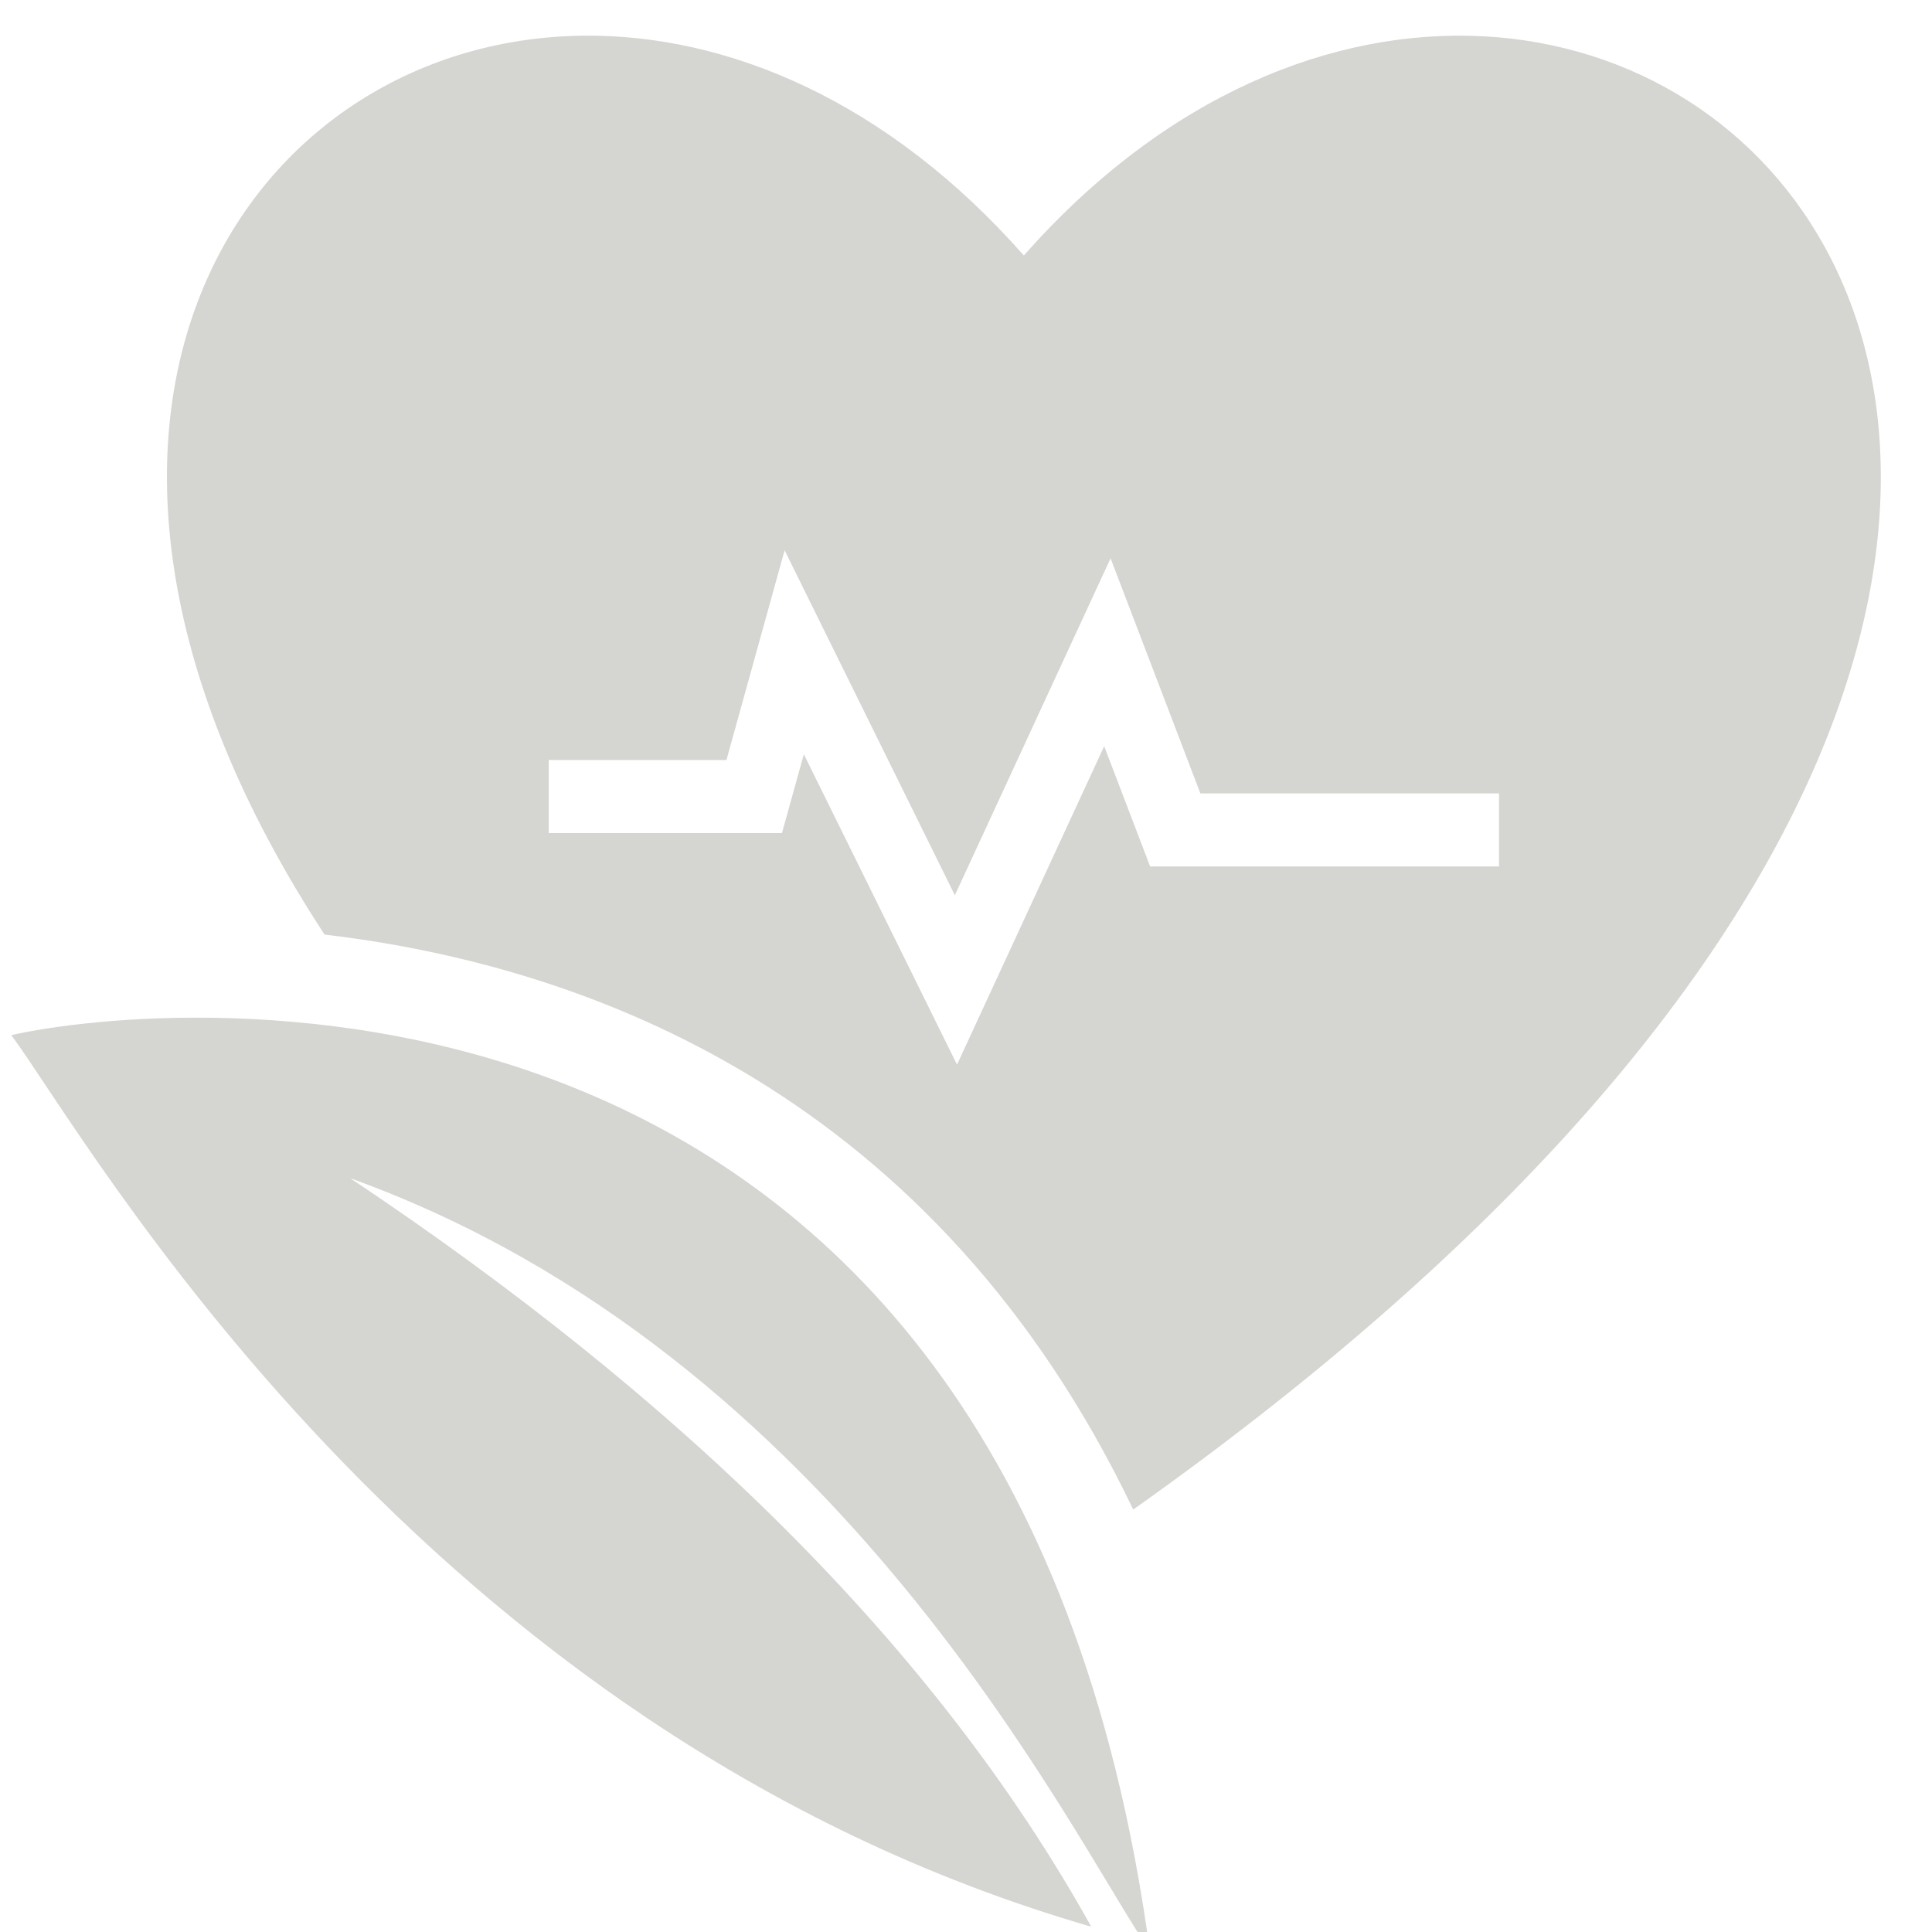 <?xml version="1.0" encoding="UTF-8" standalone="no"?>
<!-- Created with Inkscape (http://www.inkscape.org/) -->

<svg
   width="500"
   height="500"
   viewBox="0 0 100 100"
   version="1.1"
   id="svg5"
   xml:space="preserve"
   inkscape:version="1.2.1 (9c6d41e410, 2022-07-14)"
   sodipodi:docname="Logo 05.svg"
   inkscape:export-filename="HealthyOne_Logo_wBG.svg"
   inkscape:export-xdpi="96"
   inkscape:export-ydpi="96"
   xmlns:inkscape="http://www.inkscape.org/namespaces/inkscape"
   xmlns:sodipodi="http://sodipodi.sourceforge.net/DTD/sodipodi-0.dtd"
   xmlns="http://www.w3.org/2000/svg"
   xmlns:svg="http://www.w3.org/2000/svg"><sodipodi:namedview
     id="namedview7"
     pagecolor="#ffffff"
     bordercolor="#000000"
     borderopacity="0.25"
     inkscape:showpageshadow="2"
     inkscape:pageopacity="0.0"
     inkscape:pagecheckerboard="0"
     inkscape:deskcolor="#d1d1d1"
     inkscape:document-units="mm"
     showgrid="false"
     inkscape:zoom="0.43279859"
     inkscape:cx="243.76234"
     inkscape:cy="213.72528"
     inkscape:window-width="1920"
     inkscape:window-height="991"
     inkscape:window-x="-9"
     inkscape:window-y="-9"
     inkscape:window-maximized="1"
     inkscape:current-layer="layer1"
     showguides="false"><inkscape:grid
       type="xygrid"
       id="grid132"
       originx="366.958"
       originy="113.442" /></sodipodi:namedview><defs
     id="defs2" /><g
     inkscape:label="Layer 1"
     inkscape:groupmode="layer"
     id="layer1"
     transform="translate(366.958,113.442)"><g
       id="g10056"
       transform="matrix(0.378,0,0,0.378,-439.493,-827.023)"
       style="fill:#d5d6d2;fill-opacity:1"><path
         id="path10052"
         style="opacity:1;fill:#d5d6d2;fill-opacity:1;stroke:none;stroke-width:11.855;stroke-dasharray:none;stroke-opacity:0.757"
         d="m 271.658,1892.668 c -46.461,0.585 -81.263,52.907 -35.321,123.086 36.66,4.312 83.648,22.135 110.728,78.73 196.924,-139.473 62.882,-259.983 -14.974,-171.717 -18.692,-21.191 -40.622,-30.349 -60.434,-30.099 z m 27.671,70.462 23.312,47.236 21.324,-46.138 12.297,32.197 h 40.893 v 10 h -47.777 l -6.289,-16.464 -20.152,43.6 -20.975,-42.5 -2.994,10.791 h -31.938 v -10 h 24.334 z m -34.06,87.921 c 15.036,15.283 33.882,31.076 57.121,47.099 -14.861,-17.066 -33.666,-34.206 -57.121,-47.099 z" /><path
         style="opacity:1;fill:#d5d6d2;fill-opacity:1;stroke:none;stroke-width:6.256;stroke-dasharray:none;stroke-opacity:1"
         d="m 349.334,2154.915 c -10.76,-15.738 -42.26,-81.561 -109.477,-105.799 44.818,29.917 79.92,63.757 101.46,102.489 -92.221,-26.697 -137.556,-108.234 -147.878,-122.082 20.427,-4.634 136.68,-16.486 155.896,125.392 z"
         id="path10054"
         sodipodi:nodetypes="ccccc" /></g></g></svg>
